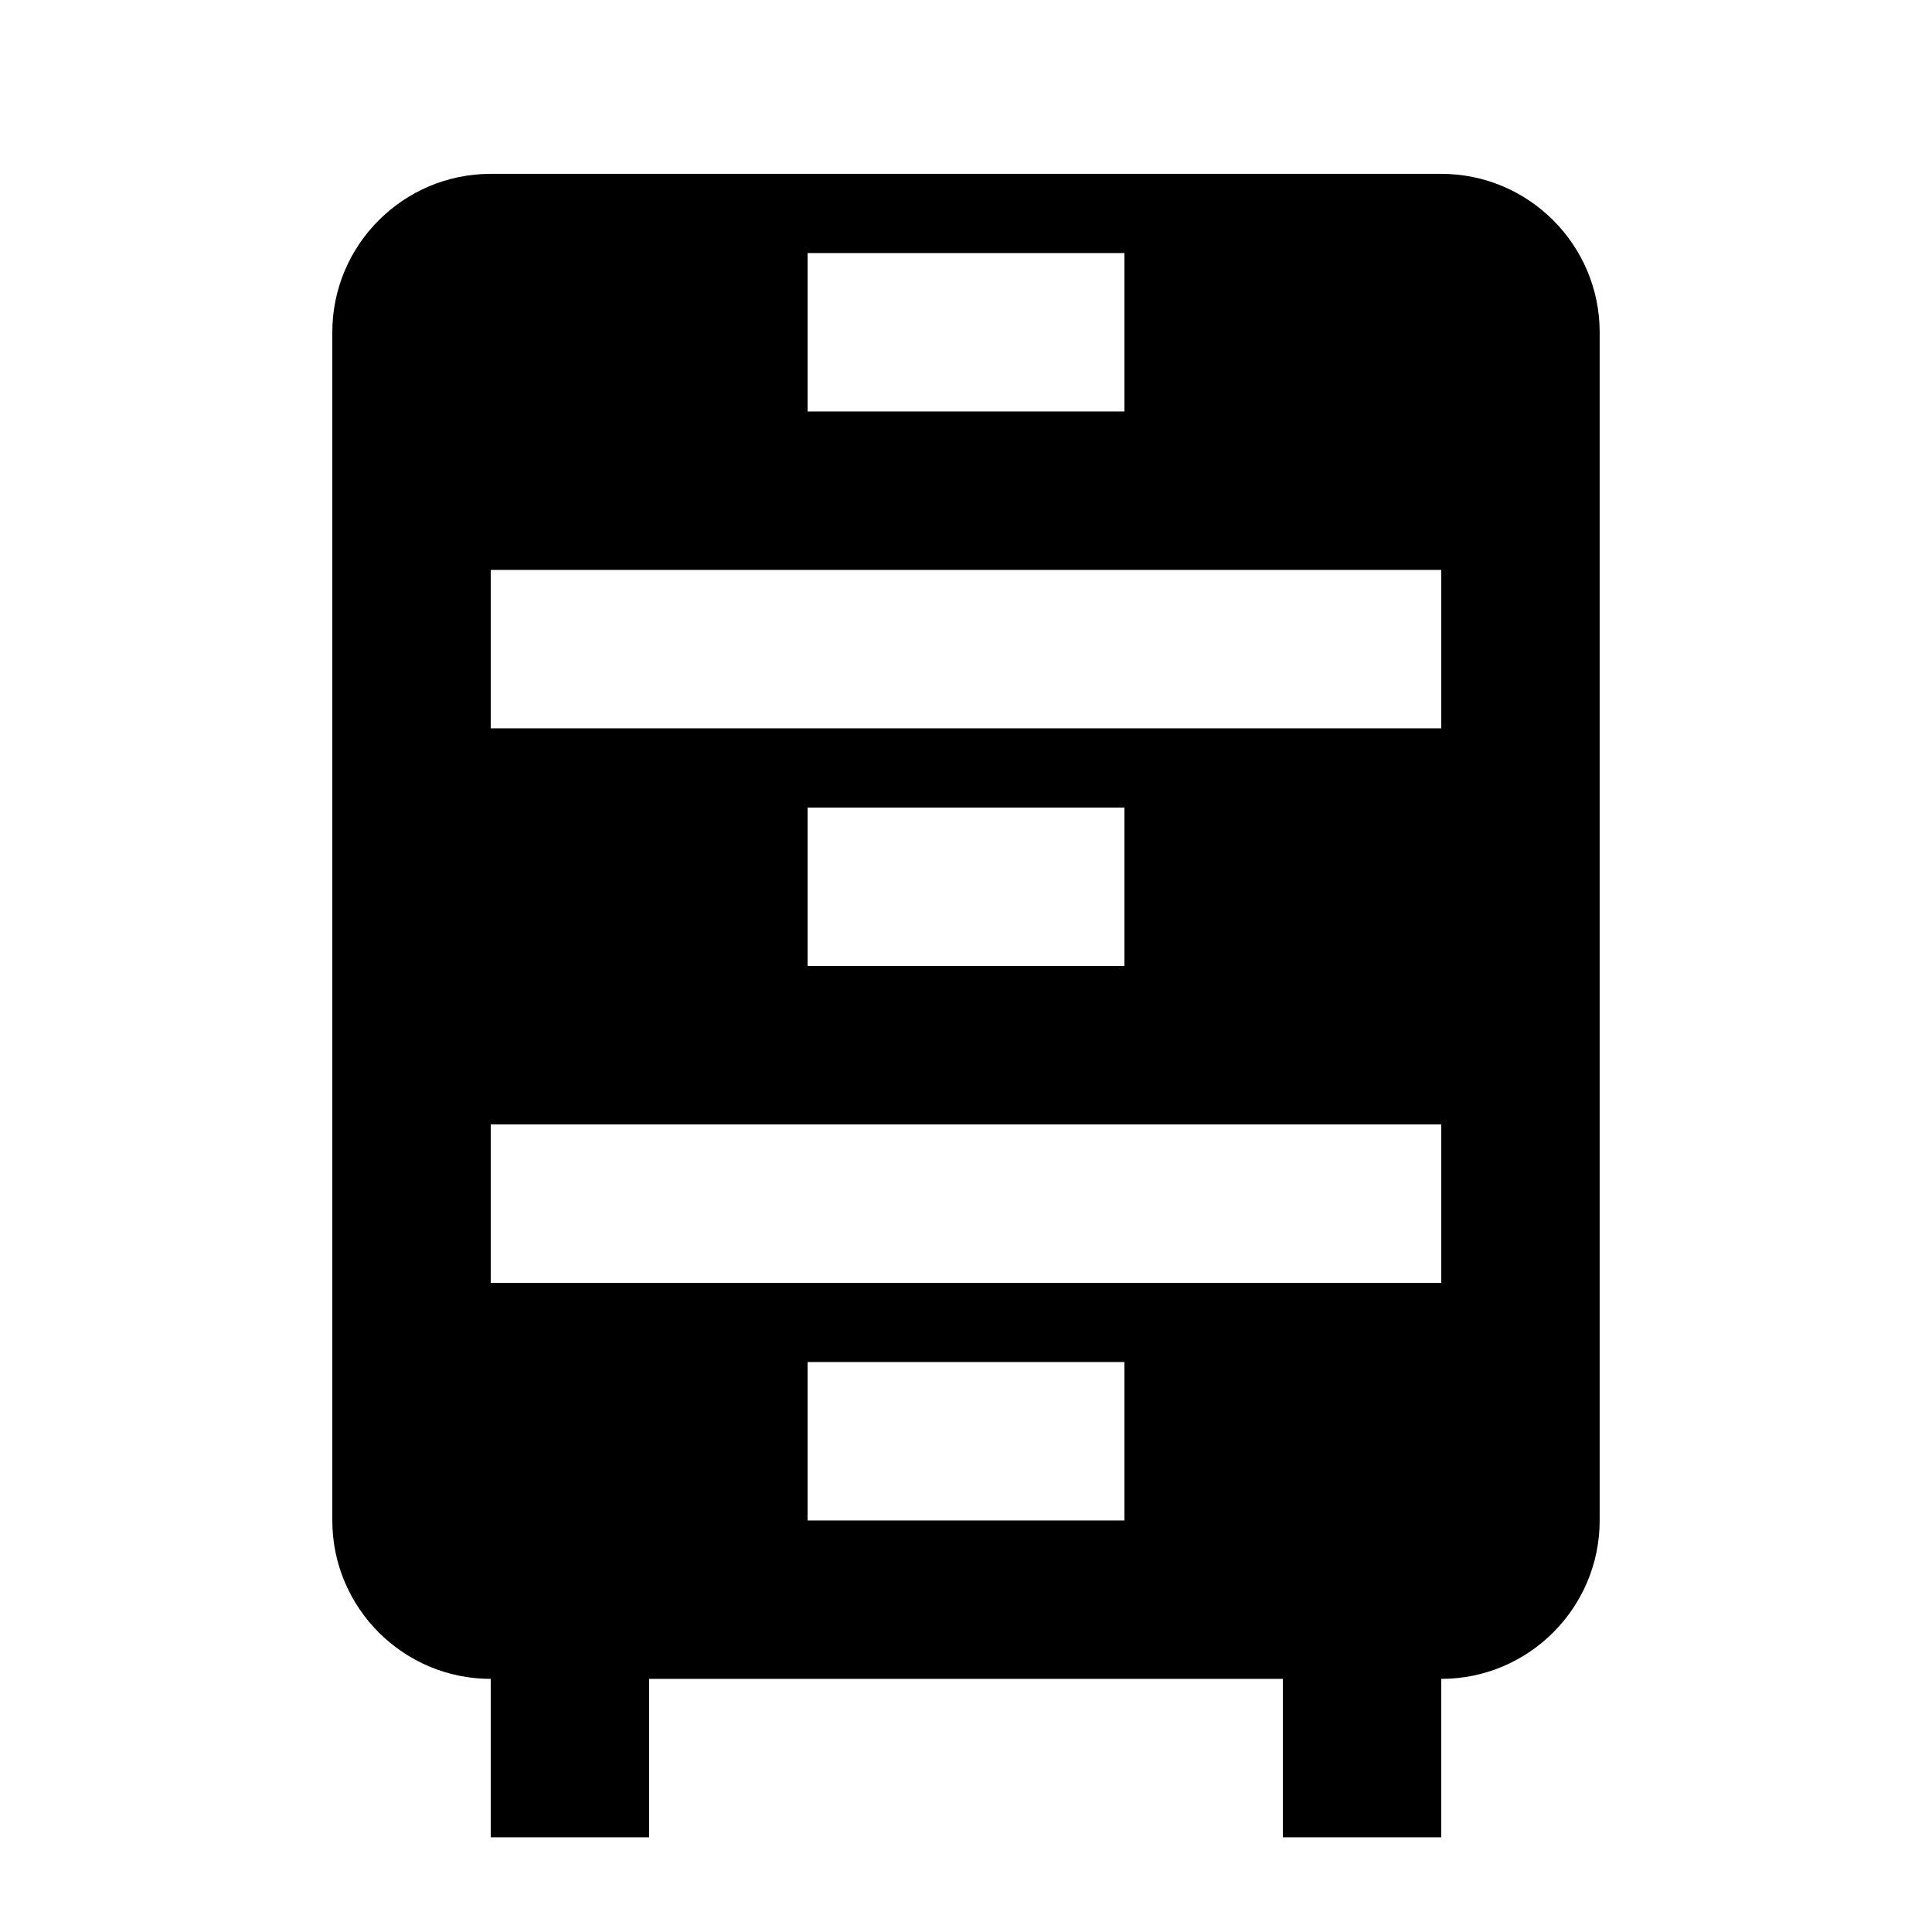 <?xml version="1.0" encoding="UTF-8"?>
<!-- Uploaded to: ICON Repo, www.iconrepo.com, Generator: ICON Repo Mixer Tools -->
<svg fill="#000000" width="800px" height="800px" version="1.1" viewBox="144 144 512 512" xmlns="http://www.w3.org/2000/svg">
 <path d="m274.05 337.02h251.9v-41.984h-251.9zm83.969 62.977h83.969v-41.984h-83.969zm-83.969 83.965h251.9v-41.98h-251.9zm83.969 62.977h83.969v-41.984h-83.969zm0-293.89h83.969v-41.984h-83.969zm167.93-62.977h-251.9c-23.156 0-41.984 18.828-41.984 41.984v314.88c0 23.156 18.828 41.984 41.984 41.984v41.984h41.984v-41.984h167.93v41.984h41.984v-41.984c23.156 0 41.984-18.828 41.984-41.984v-314.88c0-23.156-18.828-41.984-41.984-41.984z" fill-rule="evenodd"/>
</svg>